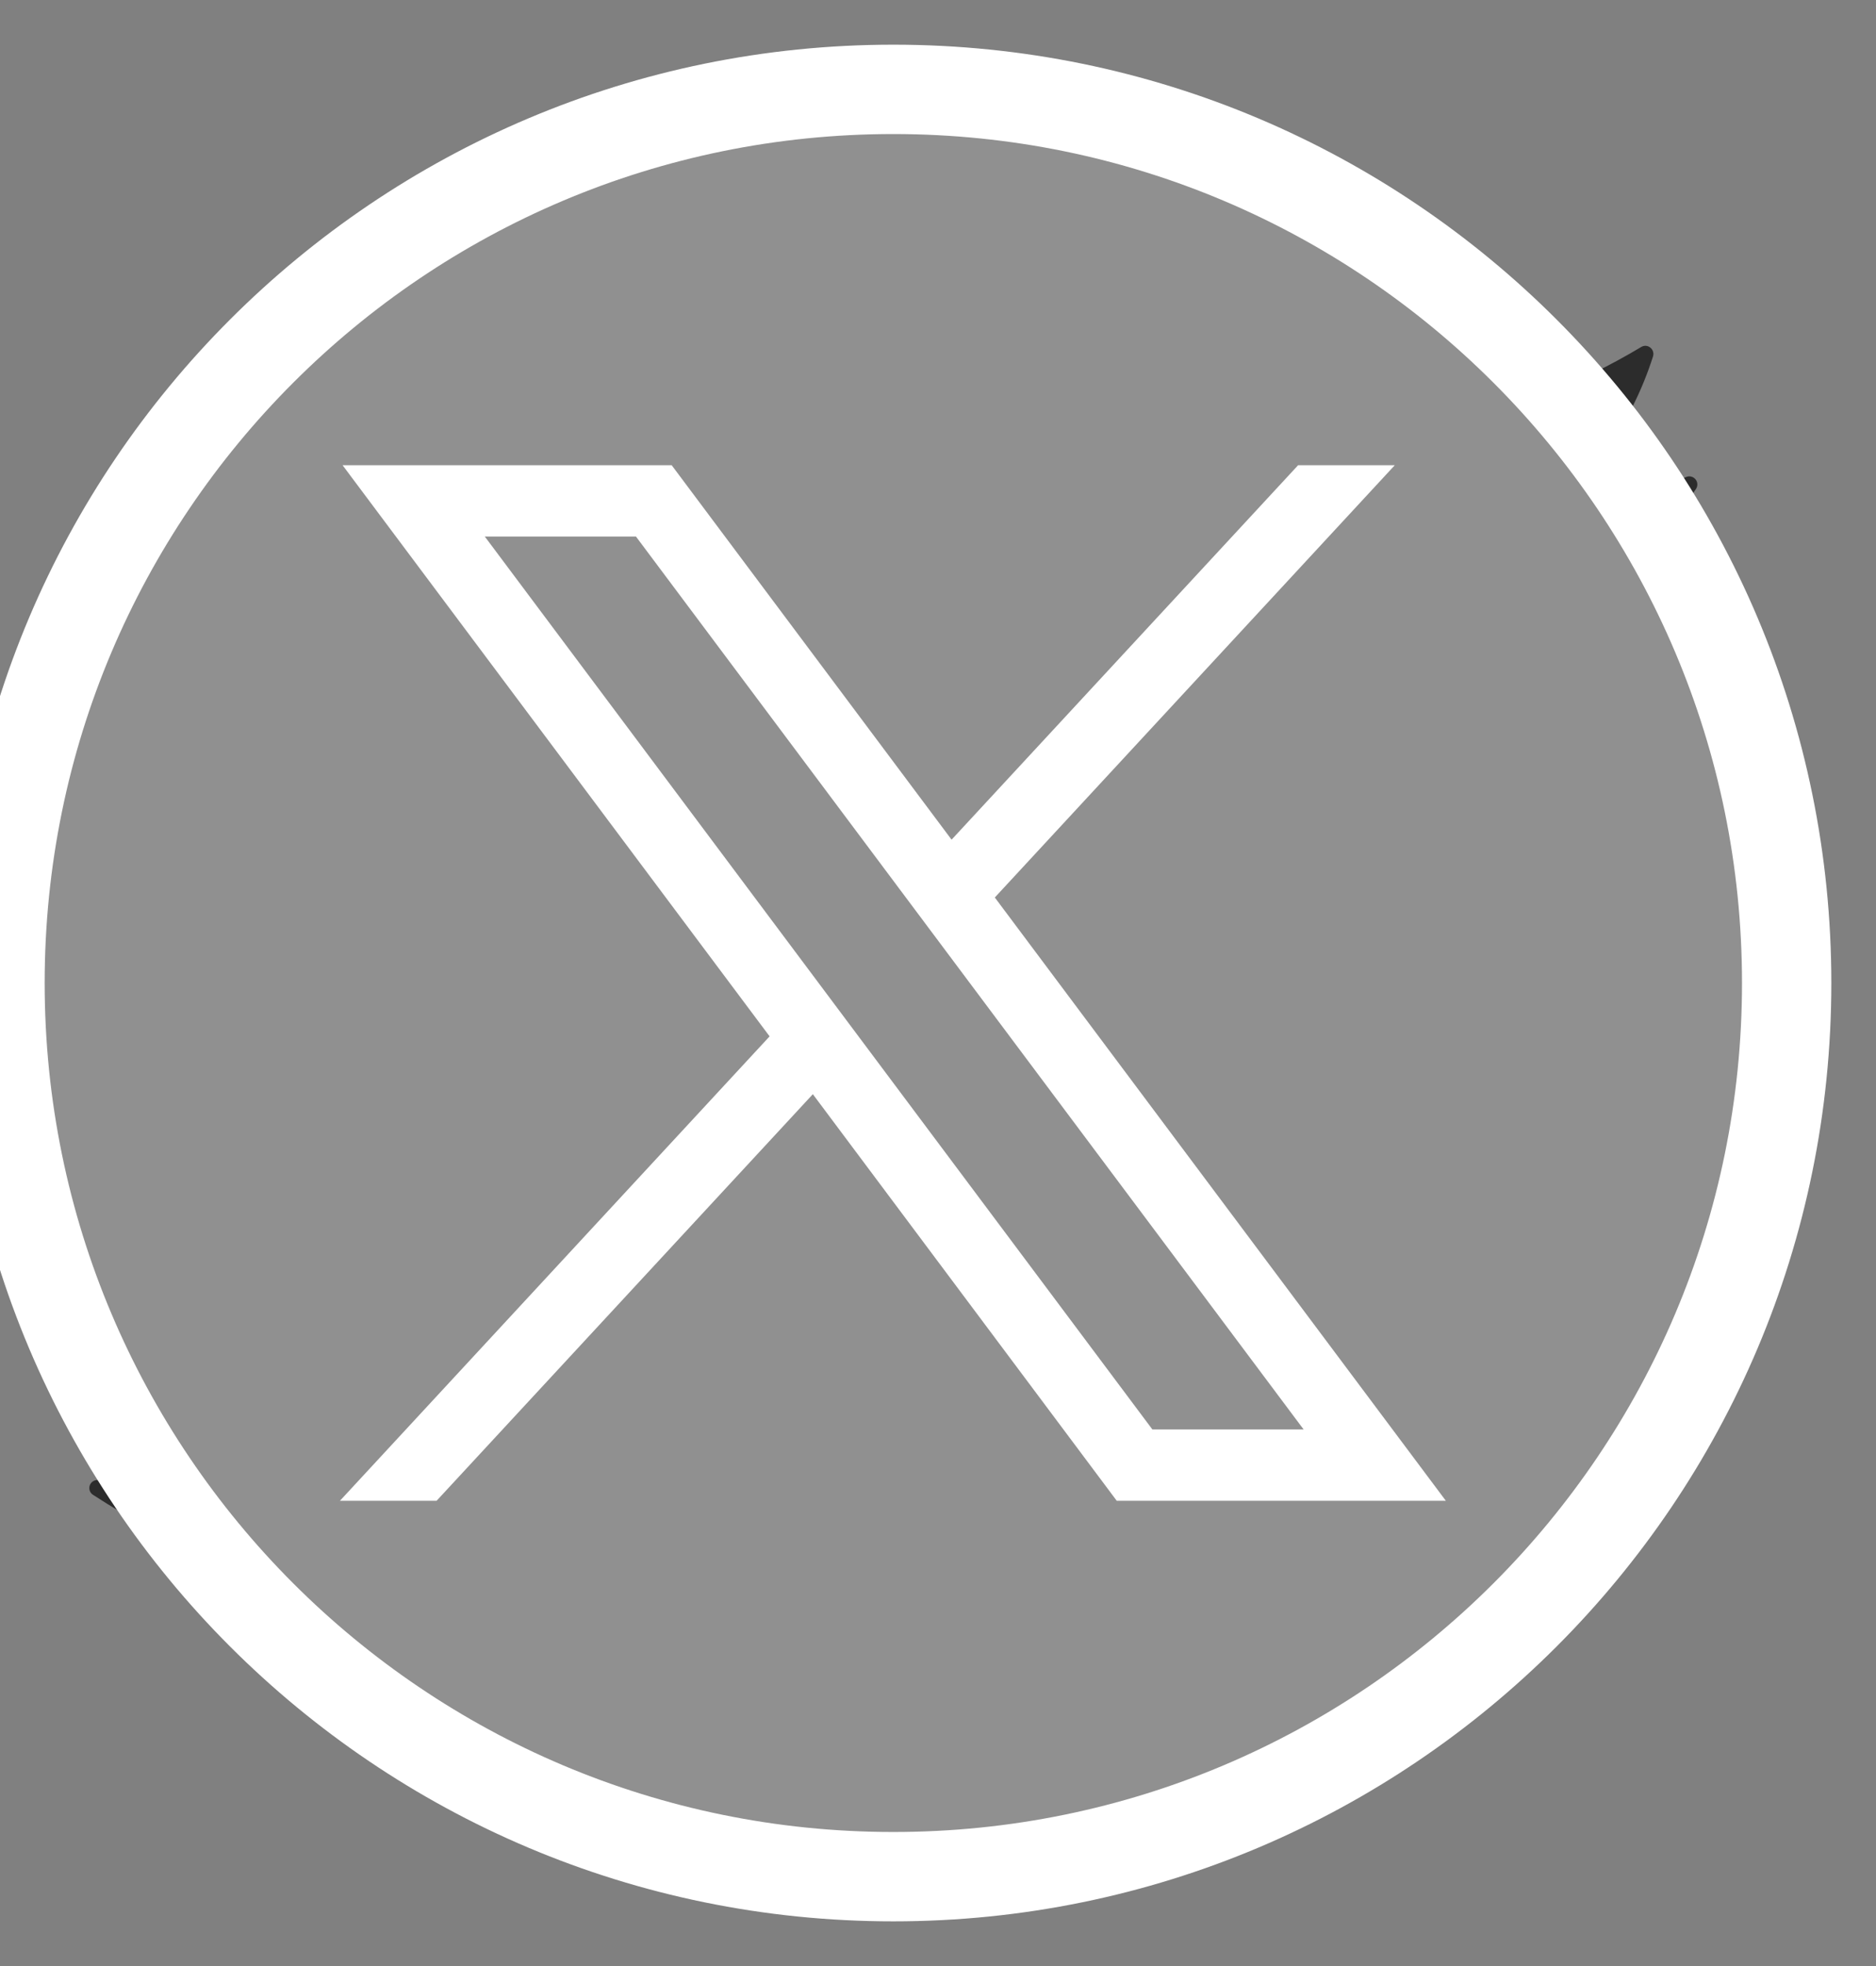 <svg width="21" height="22" viewBox="0 0 21 22" fill="none" xmlns="http://www.w3.org/2000/svg">
<rect x="0" y="0" width="21" height="22" fill="#808080" stroke="none"/>
<path fill-rule="evenodd" clip-rule="evenodd" d="M18.979 5.363C18.953 5.332 18.911 5.322 18.874 5.338C18.336 5.579 17.77 5.753 17.187 5.855C17.806 5.385 18.267 4.734 18.504 3.988C18.515 3.952 18.503 3.913 18.474 3.89C18.445 3.866 18.405 3.863 18.373 3.882C17.676 4.3 16.921 4.594 16.128 4.757C15.425 4.021 14.444 3.6 13.428 3.6C11.362 3.6 9.682 5.296 9.682 7.381C9.682 7.633 9.706 7.883 9.754 8.125C6.893 7.947 4.218 6.561 2.4 4.309C2.381 4.286 2.353 4.273 2.323 4.276C2.294 4.278 2.268 4.295 2.253 4.32C1.921 4.895 1.746 5.552 1.746 6.221C1.746 7.38 2.268 8.464 3.156 9.179C2.699 9.124 2.252 8.978 1.849 8.753C1.822 8.737 1.788 8.737 1.761 8.753C1.734 8.769 1.717 8.798 1.716 8.83L1.716 8.878C1.716 10.543 2.803 12.005 4.349 12.49C3.941 12.556 3.519 12.552 3.104 12.472C3.073 12.466 3.041 12.476 3.02 12.5C2.999 12.524 2.992 12.557 3.002 12.588C3.465 14.048 4.754 15.073 6.253 15.2C5.002 16.125 3.524 16.613 1.961 16.613C1.674 16.613 1.384 16.596 1.1 16.562C1.059 16.557 1.019 16.582 1.005 16.621C0.991 16.661 1.006 16.705 1.041 16.727C2.732 17.822 4.686 18.4 6.694 18.4C13.262 18.4 17.186 13.015 17.186 7.809C17.186 7.664 17.184 7.519 17.178 7.376C17.887 6.853 18.495 6.212 18.985 5.471C19.007 5.438 19.005 5.394 18.979 5.363Z" fill="#2C2C2C"/>
<path d="M10 21C15.523 21 20 16.523 20 11C20 5.477 15.523 1 10 1C4.477 1 0 5.477 0 11C0 16.523 4.477 21 10 21Z" fill="#909090" stroke="white" stroke-miterlimit="10"/>
<path d="M3.835 5.206L8.615 11.597L3.805 16.794H4.887L9.099 12.244L12.501 16.794H16.185L11.136 10.043L15.613 5.206H14.531L10.652 9.396L7.519 5.206H3.835ZM5.427 6.004H7.119L14.593 15.996H12.9L5.427 6.004Z" fill="white"/>
</svg>
